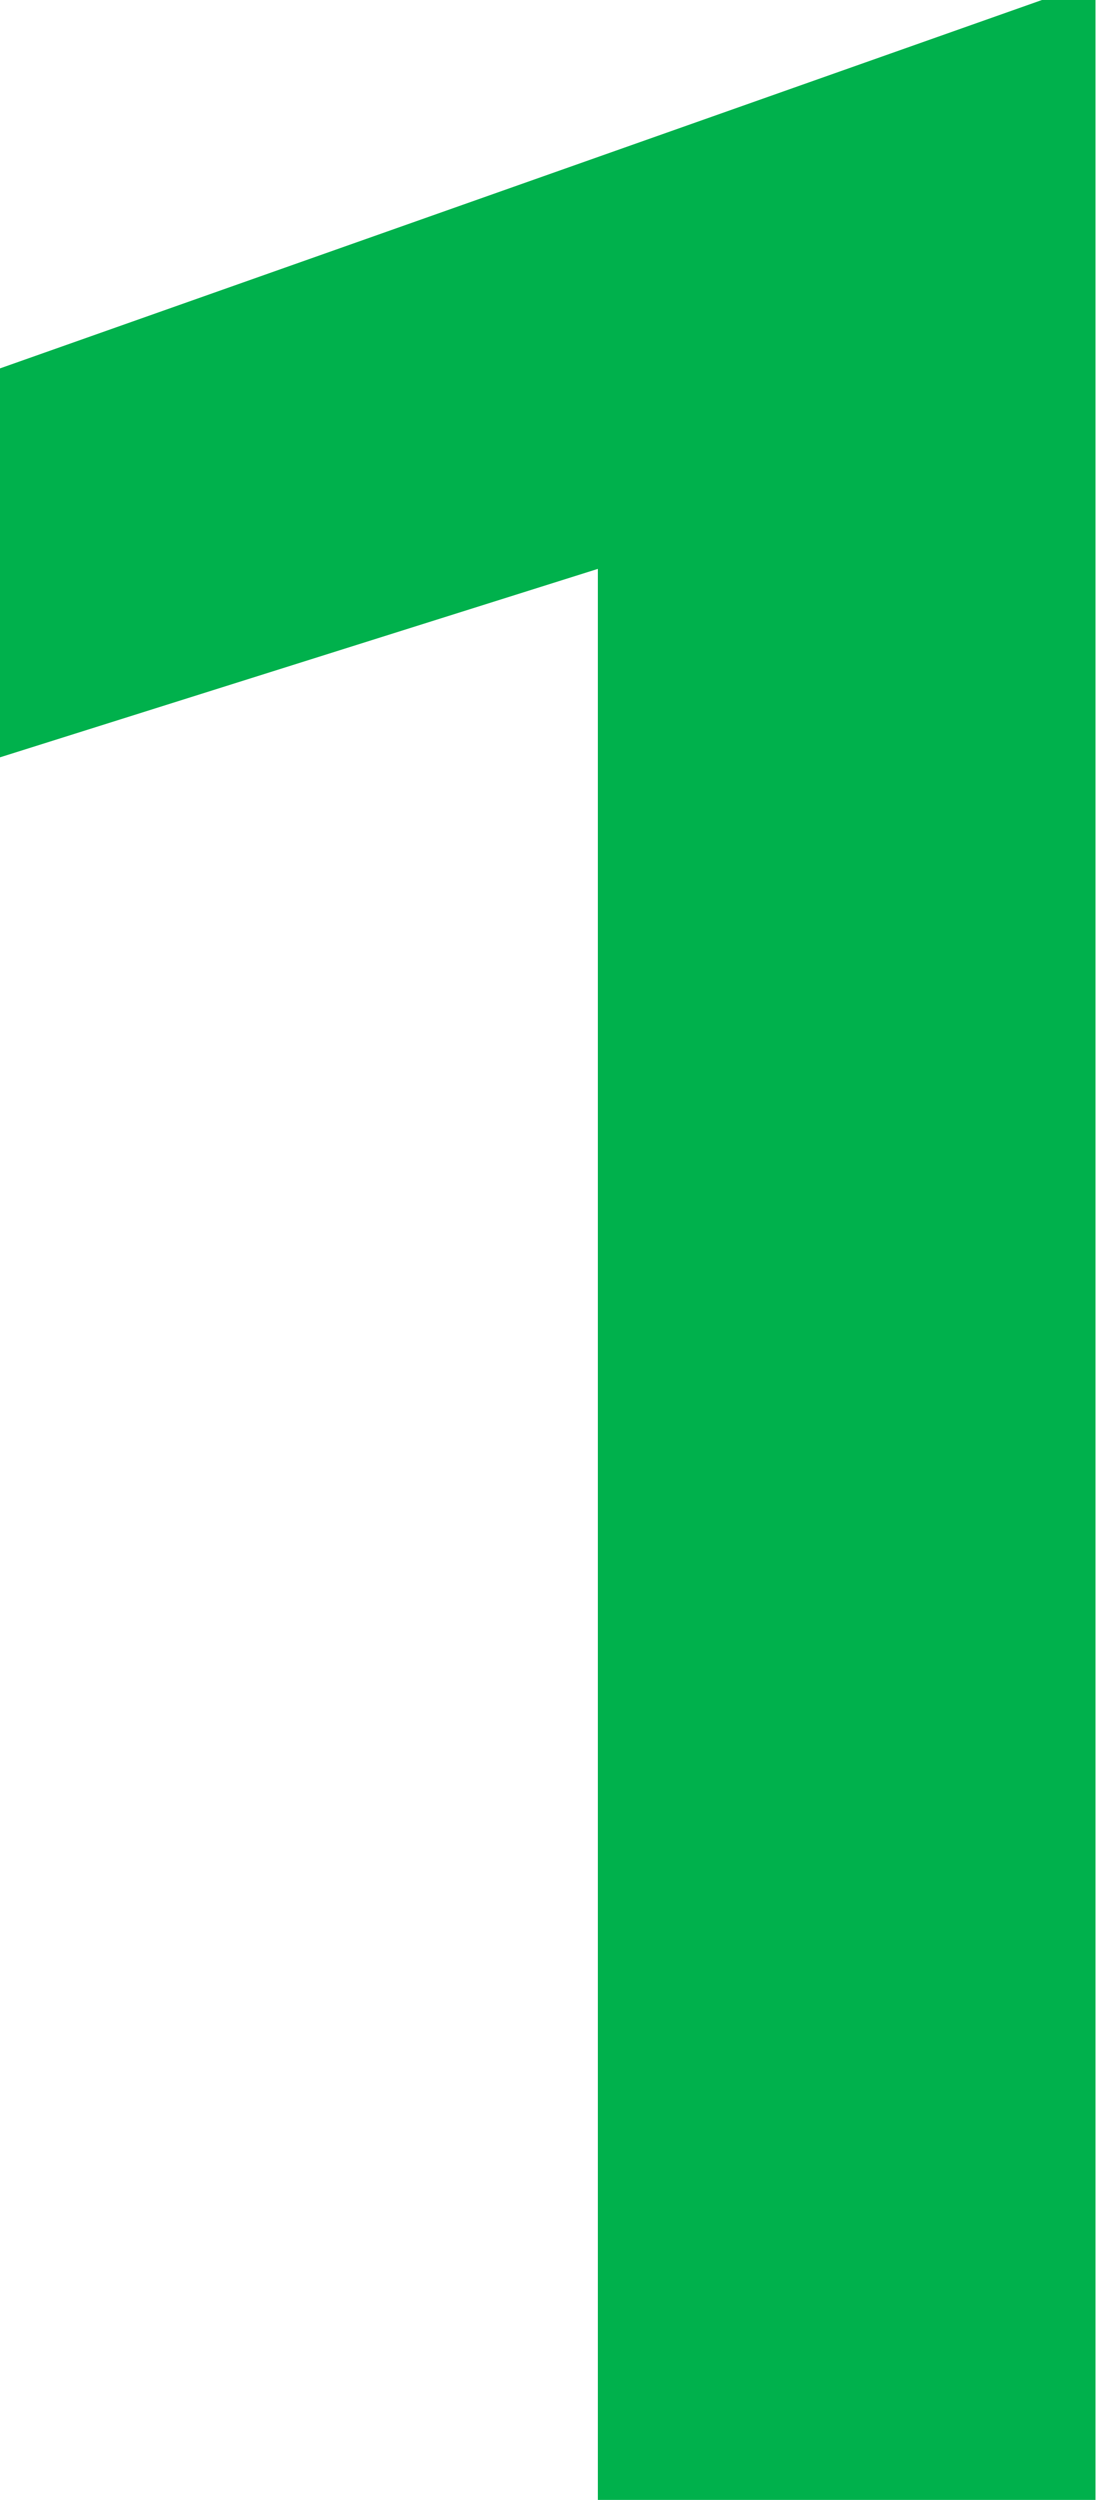 <?xml version="1.0" encoding="UTF-8"?> <svg xmlns="http://www.w3.org/2000/svg" width="22" height="50" viewBox="0 0 22 50" fill="none"><path d="M21.93 0V50H11.968V11.378L0 15.147V7.368L20.858 0H21.93Z" fill="#00B14C"></path></svg> 